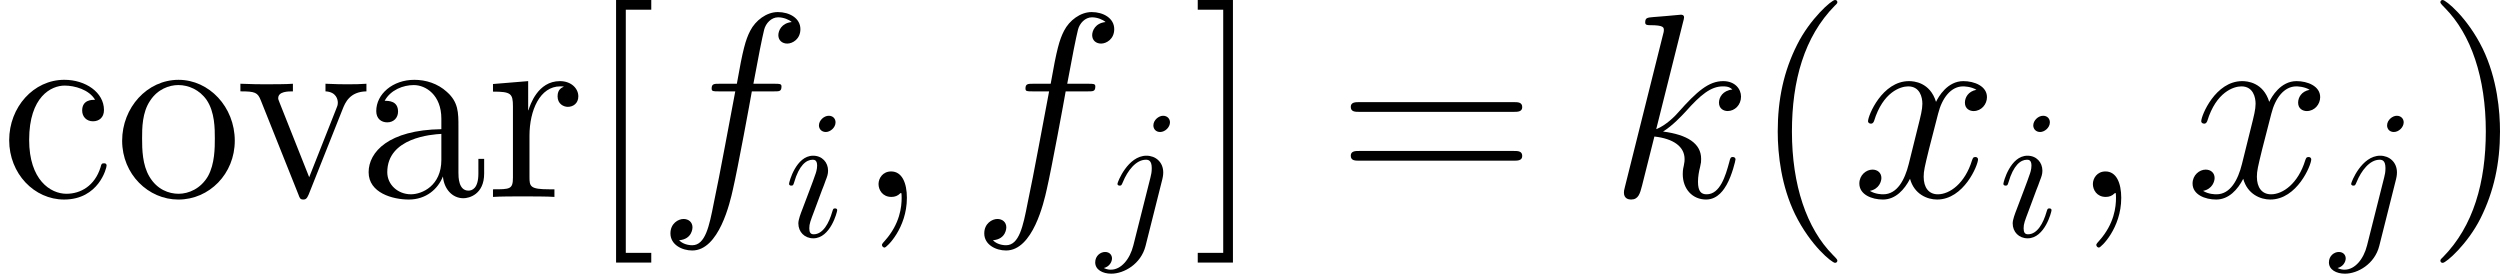 <svg xmlns="http://www.w3.org/2000/svg" xmlns:xlink="http://www.w3.org/1999/xlink" width="154.351pt" height="16.898pt" viewBox="-.239 -.233 154.351 16.898"><defs><path id="g2-105" d="M2.829-6.227c0-.199-.139-.359-.369-.359-.269.0-.538.259-.538.528C1.923-5.868 2.062-5.699 2.301-5.699c.229.0.528-.229.528-.528zM2.072-2.481c.12-.289.12-.309.219-.578.08-.199.13-.339.13-.528.0-.448-.319-.817-.817-.817-.936.0-1.315 1.445-1.315 1.534C.289-2.77.389-2.77.408-2.77.508-2.77.518-2.79.568-2.949c.269-.936.667-1.235 1.006-1.235.08.0.249.0.249.319.0.209-.07.418-.11.518-.08.259-.528 1.415-.687 1.843-.1.259-.229.588-.229.797.0.468.339.817.817.817.936.0 1.305-1.445 1.305-1.534.0-.1-.09-.1-.12-.1C2.7-1.524 2.7-1.494 2.65-1.345 2.471-.717 2.142-.11 1.634-.11c-.169.0-.239-.1-.239-.329C1.395-.687 1.455-.827 1.684-1.435l.389-1.046z"/><path id="g2-106" d="M3.955-6.227c0-.189-.139-.359-.379-.359-.229.0-.528.229-.528.528C3.049-5.858 3.188-5.699 3.417-5.699c.269.0.538-.259.538-.528zM1.953.498c-.189.757-.667 1.325-1.225 1.325C.667 1.823.518 1.823.339 1.733.638 1.664.787 1.405.787 1.205c0-.159-.11-.349-.379-.349-.249.0-.538.209-.538.568.0.399.399.618.877.618.697.0 1.624-.528 1.873-1.514l.917-3.646C3.587-3.318 3.587-3.457 3.587-3.487c0-.568-.418-.917-.917-.917-1.016.0-1.584 1.445-1.584 1.534C1.086-2.77 1.186-2.77 1.205-2.77 1.295-2.77 1.305-2.78 1.385-2.969c.249-.608.707-1.215 1.255-1.215.139.0.319.04.319.458C2.959-3.497 2.929-3.387 2.889-3.218L1.953.498z"/><path id="g0-59" d="M2.798.057c0-.832-.273-1.449-.861-1.449-.459.0-.689.373-.689.689S1.463.0 1.951.0c.186.0.344-.057.473-.187C2.453-.215 2.468-.215 2.482-.215 2.511-.215 2.511-.014 2.511.057c0 .473-.086 1.406-.918 2.338-.158.172-.158.201-.158.23.0.072.072.143.143.143.115.0 1.219-1.062 1.219-2.711z"/><path id="g0-102" d="M6.398-5.767c.287.0.402.0.402-.273.0-.143-.115-.143-.373-.143H5.265c.273-1.478.473-2.496.588-2.955C5.939-9.483 6.241-9.813 6.614-9.813 6.915-9.813 7.216-9.684 7.36-9.555 6.8-9.497 6.628-9.081 6.628-8.837 6.628-8.55 6.843-8.378 7.116-8.378 7.403-8.378 7.833-8.622 7.833-9.167 7.833-9.77 7.23-10.1 6.599-10.1c-.617.0-1.219.459-1.506 1.019-.258.502-.402 1.019-.732 2.898H3.4c-.273.0-.416.0-.416.258.0.158.086.158.373.158h.918C4.017-4.433 3.429-1.191 3.099.344 2.855 1.592 2.64 2.64 1.922 2.64c-.043.0-.459.0-.717-.273C1.937 2.31 1.937 1.679 1.937 1.664c0-.287-.215-.459-.488-.459-.287.0-.717.244-.717.789.0.617.631.933 1.191.933 1.463.0 2.066-2.625 2.224-3.343.258-1.105.961-4.921 1.033-5.351H6.398z"/><path id="g0-107" d="M4.031-9.598C4.046-9.655 4.074-9.741 4.074-9.813c0-.143-.143-.143-.172-.143C3.888-9.956 3.371-9.913 3.113-9.885 2.869-9.87 2.654-9.841 2.396-9.827 2.052-9.798 1.951-9.784 1.951-9.526c0 .143.143.143.287.143.732.0.732.129.732.273.0.057.0.086-.072.344L.846-.56C.789-.344.789-.316.789-.23c0 .316.244.373.387.373.402.0.488-.316.603-.76l.674-2.683c1.033.115 1.65.545 1.65 1.234.0.086.0.143-.043.359C4.003-1.492 4.003-1.32 4.003-1.248 4.003-.416 4.548.143 5.279.143c.66.0 1.004-.603 1.119-.803.301-.531.488-1.334.488-1.392C6.886-2.123 6.829-2.181 6.743-2.181c-.129.0-.143.057-.201.287C6.341-1.148 6.04-.143 5.308-.143 5.021-.143 4.835-.287 4.835-.832c0-.273.057-.588.115-.803C5.007-1.894 5.007-1.908 5.007-2.08c0-.846-.76-1.32-2.08-1.492.516-.316 1.033-.875 1.234-1.09C4.978-5.581 5.538-6.04 6.198-6.04 6.528-6.04 6.614-5.954 6.714-5.868c-.531.057-.732.43-.732.717.0.344.273.459.473.459.387.0.732-.33.732-.789.0-.416-.33-.846-.976-.846-.789.0-1.435.56-2.453 1.707-.143.172-.674.717-1.205.918L4.031-9.598z"/><path id="g0-120" d="M6.8-5.853C6.341-5.767 6.169-5.423 6.169-5.15c0 .344.273.459.473.459.43.0.732-.373.732-.76C7.374-6.054 6.685-6.327 6.083-6.327 5.208-6.327 4.72-5.466 4.591-5.193 4.261-6.269 3.371-6.327 3.113-6.327c-1.463.0-2.238 1.879-2.238 2.195.0.057.057.129.158.129.115.0.143-.086.172-.143.488-1.592 1.449-1.894 1.865-1.894.646.0.775.603.775.947.0.316-.086.646-.258 1.334L3.099-1.793C2.884-.933 2.468-.143 1.707-.143c-.072.0-.43.0-.732-.187.516-.1.631-.531.631-.703.0-.287-.215-.459-.488-.459-.344.0-.717.301-.717.76.0.603.674.875 1.291.875.689.0 1.176-.545 1.478-1.133.23.846.947 1.133 1.478 1.133 1.463.0 2.238-1.879 2.238-2.195C6.886-2.123 6.829-2.181 6.743-2.181c-.129.0-.143.072-.187.187C6.169-.732 5.337-.143 4.691-.143c-.502.0-.775-.373-.775-.961.0-.316.057-.545.287-1.492l.502-1.951c.215-.861.703-1.492 1.363-1.492.029.0.43.0.732.187z"/><path id="g1-40" d="M4.663 3.486C4.663 3.443 4.663 3.414 4.419 3.171 2.984 1.722 2.181-.646 2.181-3.572c0-2.783.674-5.179 2.338-6.872.143-.129.143-.158.143-.201C4.663-10.731 4.591-10.76 4.533-10.76c-.187.0-1.363 1.033-2.066 2.439-.732 1.449-1.062 2.984-1.062 4.749.0 1.277.201 2.984.947 4.519.846 1.722 2.023 2.654 2.181 2.654.057.0.129-.029.129-.115z"/><path id="g1-41" d="M4.046-3.572c0-1.09-.143-2.869-.947-4.533-.846-1.722-2.023-2.654-2.181-2.654-.057.0-.129.029-.129.115C.789-10.602.789-10.573 1.033-10.329c1.435 1.449 2.238 3.816 2.238 6.743.0 2.783-.674 5.179-2.338 6.872-.143.129-.143.158-.143.201.0.086.072.115.129.115.186.0 1.363-1.033 2.066-2.439C3.716-.301 4.046-1.851 4.046-3.572z"/><path id="g1-61" d="M9.684-4.648C9.885-4.648 10.143-4.648 10.143-4.906 10.143-5.179 9.899-5.179 9.684-5.179H1.234c-.201.0-.459.0-.459.258.0.273.244.273.459.273H9.684zm0 2.668C9.885-1.98 10.143-1.98 10.143-2.238 10.143-2.511 9.899-2.511 9.684-2.511H1.234c-.201.0-.459.0-.459.258.0.273.244.273.459.273H9.684z"/><path id="g1-91" d="M3.587 3.587V3.056H2.195V-10.229H3.587v-.531H1.664V3.587h1.922z"/><path id="g1-93" d="M2.224-10.76H.301v.531H1.693V3.056H.301v.531H2.224V-10.76z"/><path id="g1-97" d="M5.538-3.83c0-.775.0-1.349-.631-1.908-.502-.459-1.148-.66-1.779-.66-1.176.0-2.08.775-2.08 1.707.0.416.273.617.603.617.344.0.588-.244.588-.588C2.238-5.251 1.722-5.251 1.506-5.251 1.836-5.853 2.525-6.111 3.099-6.111c.66.0 1.506.545 1.506 1.836v.574C1.722-3.658.631-2.453.631-1.349c0 1.133 1.32 1.492 2.195 1.492.947.0 1.592-.574 1.865-1.262.057.674.502 1.191 1.119 1.191.301.0 1.133-.201 1.133-1.349v-.803H6.628v.803c0 .818-.344.933-.545.933C5.538-.344 5.538-1.105 5.538-1.32V-3.83zM4.605-2.023c0 1.406-1.047 1.879-1.664 1.879-.703.0-1.291-.516-1.291-1.205.0-1.894 2.439-2.066 2.955-2.095v1.42z"/><path id="g1-99" d="M5.193-5.308C5.021-5.308 4.49-5.308 4.49-4.72c0 .344.244.588.588.588C5.409-4.132 5.681-4.333 5.681-4.749c0-.961-1.004-1.65-2.166-1.65-1.679.0-3.013 1.492-3.013 3.3.0 1.836 1.377 3.242 2.998 3.242 1.894.0 2.324-1.722 2.324-1.851s-.1-.129-.143-.129C5.552-1.836 5.538-1.793 5.495-1.621 5.179-.603 4.404-.172 3.63-.172c-.875.0-2.037-.76-2.037-2.941.0-2.381 1.219-2.97 1.937-2.97.545.0 1.334.215 1.664.775z"/><path id="g1-111" d="M6.585-3.07c0-1.851-1.406-3.328-3.07-3.328-1.722.0-3.084 1.521-3.084 3.328.0 1.836 1.435 3.214 3.07 3.214 1.693.0 3.084-1.406 3.084-3.214zM3.515-.172c-.531.0-1.176-.23-1.592-.933-.387-.646-.402-1.492-.402-2.095.0-.545.0-1.42.445-2.066.402-.617 1.033-.846 1.535-.846C4.06-6.111 4.663-5.853 5.05-5.294 5.495-4.634 5.495-3.73 5.495-3.199c0 .502.0 1.392-.373 2.066-.402.689-1.062.961-1.607.961z"/><path id="g1-114" d="M2.396-3.343c0-1.392.574-2.697 1.679-2.697.115.0.143.0.201.014C4.16-5.968 3.931-5.882 3.931-5.495c0 .416.33.574.56.574.287.0.574-.187.574-.574.0-.43-.387-.832-1.004-.832-1.219.0-1.635 1.32-1.722 1.592H2.324V-6.327L.402-6.169v.416c.976.0 1.09.1 1.09.803v3.888c0 .646-.158.646-1.09.646V0C.803-.029 1.592-.029 2.023-.029c.387.0 1.406.0 1.736.029V-.416H3.472c-1.047.0-1.076-.158-1.076-.674V-3.343z"/><path id="g1-118" d="M5.853-4.82c.129-.316.373-.933 1.291-.947V-6.183C6.728-6.155 6.528-6.155 6.083-6.155c-.301.0-.516.0-1.176-.029v.416C5.509-5.738 5.581-5.308 5.581-5.15 5.581-5.021 5.552-4.949 5.48-4.777L4.017-1.076 2.41-5.122C2.338-5.322 2.324-5.322 2.324-5.394c0-.373.545-.373.803-.373V-6.183C2.769-6.155 2.023-6.155 1.635-6.155c-.473.0-.502.0-1.377-.029v.416c.803.0.947.057 1.119.502L3.429-.129C3.5.072 3.529.143 3.701.143c.1.0.187-.029.287-.273L5.853-4.82z"/></defs><g id="page1" transform="matrix(1.13 0 0 1.13 -63.986 -62.376)"><use x="56.413" y="65.753" xlink:href="#g1-99"/><use x="62.656" y="65.753" xlink:href="#g1-111"/><use x="69.29" y="65.753" xlink:href="#g1-118"/><use x="75.923" y="65.753" xlink:href="#g1-97"/><use x="82.947" y="65.753" xlink:href="#g1-114"/><use x="88.41" y="65.753" xlink:href="#g1-91"/><use x="92.312" y="65.753" xlink:href="#g0-102"/><use x="99.236" y="67.905" xlink:href="#g2-105"/><use x="103.166" y="65.753" xlink:href="#g0-59"/><use x="109.459" y="65.753" xlink:href="#g0-102"/><use x="116.383" y="67.905" xlink:href="#g2-106"/><use x="121.554" y="65.753" xlink:href="#g1-93"/><use x="129.441" y="65.753" xlink:href="#g1-61"/><use x="144.352" y="65.753" xlink:href="#g0-107"/><use x="152.139" y="65.753" xlink:href="#g1-40"/><use x="157.602" y="65.753" xlink:href="#g0-120"/><use x="165.584" y="67.905" xlink:href="#g2-105"/><use x="169.515" y="65.753" xlink:href="#g0-59"/><use x="175.808" y="65.753" xlink:href="#g0-120"/><use x="183.79" y="67.905" xlink:href="#g2-106"/><use x="188.961" y="65.753" xlink:href="#g1-41"/></g></svg>